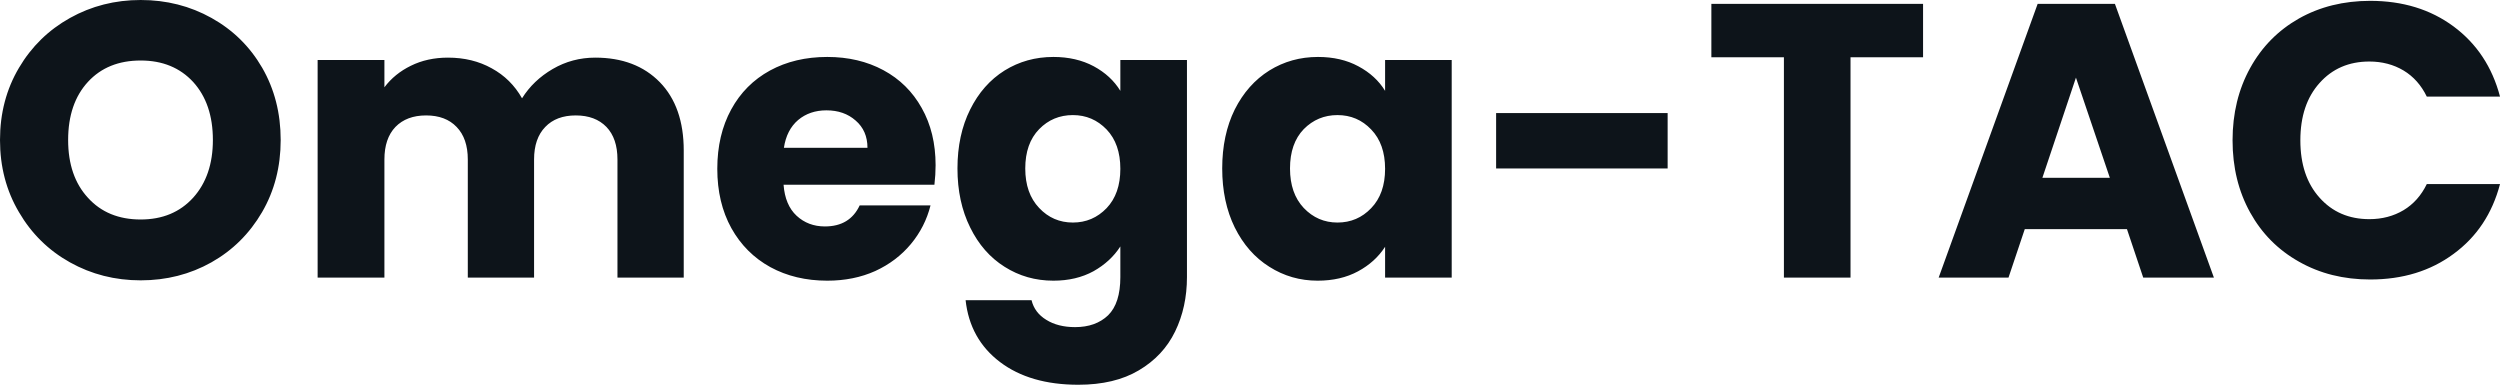 <svg fill="#0d141a" viewBox="0 0 147.499 22.701" height="100%" width="100%" xmlns="http://www.w3.org/2000/svg"><path preserveAspectRatio="none" d="M8.30 16.54Q6.03 16.54 4.13 15.48Q2.23 14.42 1.12 12.52Q0 10.63 0 8.26L0 8.26Q0 5.89 1.12 4.00Q2.23 2.12 4.13 1.06Q6.03 0 8.30 0L8.30 0Q10.58 0 12.48 1.06Q14.38 2.12 15.47 4.00Q16.56 5.89 16.56 8.26L16.56 8.26Q16.56 10.63 15.46 12.52Q14.35 14.42 12.47 15.48Q10.58 16.54 8.30 16.54L8.30 16.54ZM8.30 12.95Q10.23 12.95 11.40 11.66Q12.56 10.37 12.56 8.26L12.56 8.26Q12.56 6.12 11.40 4.84Q10.23 3.57 8.30 3.57L8.30 3.57Q6.35 3.57 5.19 4.83Q4.02 6.10 4.02 8.26L4.02 8.26Q4.02 10.40 5.19 11.67Q6.35 12.95 8.30 12.95L8.30 12.95ZM35.12 3.40Q37.51 3.40 38.93 4.85Q40.34 6.30 40.34 8.88L40.34 8.88L40.34 16.38L36.43 16.38L36.43 9.41Q36.43 8.17 35.78 7.49Q35.12 6.81 33.97 6.81L33.97 6.81Q32.82 6.81 32.17 7.49Q31.51 8.17 31.51 9.41L31.51 9.41L31.51 16.38L27.60 16.38L27.60 9.41Q27.60 8.17 26.94 7.49Q26.29 6.81 25.14 6.81L25.14 6.81Q23.99 6.81 23.33 7.49Q22.68 8.17 22.68 9.41L22.68 9.41L22.68 16.38L18.74 16.38L18.74 3.54L22.68 3.54L22.68 5.15Q23.28 4.35 24.24 3.88Q25.21 3.40 26.43 3.40L26.43 3.40Q27.88 3.40 29.01 4.03Q30.15 4.65 30.80 5.80L30.80 5.80Q31.46 4.74 32.61 4.07Q33.76 3.40 35.12 3.40L35.12 3.40ZM55.20 9.75Q55.20 10.30 55.13 10.90L55.13 10.90L46.23 10.90Q46.32 12.10 47.00 12.73Q47.68 13.36 48.67 13.36L48.67 13.36Q50.14 13.36 50.72 12.12L50.72 12.12L54.90 12.12Q54.58 13.39 53.74 14.40Q52.90 15.41 51.64 15.99Q50.37 16.56 48.81 16.56L48.81 16.56Q46.92 16.56 45.45 15.76Q43.98 14.95 43.15 13.46Q42.32 11.96 42.32 9.96L42.32 9.96Q42.32 7.96 43.14 6.46Q43.95 4.97 45.43 4.16Q46.90 3.36 48.81 3.36L48.81 3.36Q50.67 3.36 52.12 4.14Q53.57 4.92 54.38 6.37Q55.20 7.82 55.20 9.75L55.20 9.75ZM46.25 8.72L51.18 8.72Q51.18 7.71 50.48 7.11Q49.80 6.51 48.76 6.51L48.76 6.51Q47.77 6.51 47.09 7.08Q46.41 7.66 46.25 8.72L46.25 8.72ZM62.15 3.36Q63.50 3.36 64.53 3.91Q65.55 4.46 66.10 5.36L66.10 5.36L66.10 3.54L70.03 3.54L70.03 16.35Q70.03 18.12 69.33 19.56Q68.63 21.00 67.19 21.85Q65.76 22.70 63.62 22.70L63.62 22.70Q60.77 22.70 59.00 21.36Q57.22 20.01 56.97 17.71L56.97 17.71L60.86 17.71Q61.04 18.45 61.73 18.87Q62.42 19.30 63.43 19.30L63.43 19.30Q64.65 19.30 65.38 18.60Q66.10 17.89 66.10 16.35L66.10 16.35L66.10 14.54Q65.53 15.43 64.52 16.00Q63.50 16.56 62.15 16.56L62.15 16.56Q60.56 16.56 59.27 15.74Q57.98 14.93 57.24 13.42Q56.49 11.91 56.49 9.94L56.49 9.94Q56.49 7.96 57.24 6.46Q57.98 4.97 59.27 4.16Q60.56 3.36 62.15 3.36L62.15 3.36ZM66.10 9.96Q66.10 8.49 65.29 7.64Q64.47 6.79 63.30 6.79L63.30 6.79Q62.12 6.79 61.31 7.62Q60.49 8.46 60.49 9.94L60.49 9.94Q60.49 11.41 61.31 12.27Q62.12 13.13 63.30 13.13L63.30 13.13Q64.47 13.13 65.29 12.28Q66.10 11.43 66.10 9.96L66.10 9.96ZM72.11 9.94Q72.11 7.96 72.85 6.46Q73.60 4.97 74.89 4.16Q76.18 3.36 77.76 3.36L77.76 3.36Q79.12 3.36 80.14 3.91Q81.17 4.46 81.72 5.36L81.72 5.36L81.72 3.54L85.65 3.54L85.65 16.38L81.72 16.38L81.72 14.56Q81.14 15.46 80.12 16.01Q79.10 16.56 77.74 16.56L77.74 16.56Q76.18 16.56 74.89 15.74Q73.60 14.93 72.85 13.42Q72.11 11.91 72.11 9.94L72.11 9.94ZM81.72 9.96Q81.72 8.49 80.90 7.64Q80.09 6.79 78.91 6.79L78.91 6.79Q77.74 6.79 76.92 7.62Q76.11 8.46 76.11 9.94L76.11 9.94Q76.11 11.41 76.92 12.27Q77.74 13.13 78.91 13.13L78.91 13.13Q80.09 13.13 80.90 12.28Q81.72 11.43 81.72 9.96L81.72 9.96ZM88.27 6.67L98.39 6.67L98.39 9.94L88.27 9.94L88.27 6.67ZM100.97 0.23L113.46 0.23L113.46 3.38L109.18 3.38L109.18 16.38L105.25 16.38L105.25 3.38L100.97 3.38L100.97 0.23ZM126.45 16.38L125.49 13.52L119.46 13.52L118.50 16.38L114.38 16.38L120.22 0.23L124.78 0.23L130.62 16.38L126.45 16.38ZM120.50 10.49L124.48 10.49L122.48 4.58L120.50 10.49ZM131.72 8.28Q131.72 5.89 132.76 4.01Q133.79 2.14 135.64 1.09Q137.49 0.05 139.84 0.05L139.84 0.05Q142.72 0.05 144.76 1.56Q146.81 3.08 147.50 5.70L147.50 5.70L143.18 5.70Q142.69 4.69 141.81 4.16Q140.92 3.63 139.79 3.63L139.79 3.63Q137.98 3.63 136.85 4.90Q135.72 6.16 135.72 8.28L135.72 8.28Q135.72 10.40 136.85 11.66Q137.98 12.93 139.79 12.93L139.79 12.93Q140.92 12.93 141.81 12.40Q142.69 11.87 143.18 10.86L143.18 10.86L147.50 10.86Q146.81 13.48 144.76 14.98Q142.72 16.49 139.84 16.49L139.84 16.49Q137.49 16.49 135.64 15.44Q133.79 14.40 132.76 12.54Q131.72 10.67 131.72 8.28L131.72 8.28Z"></path></svg>